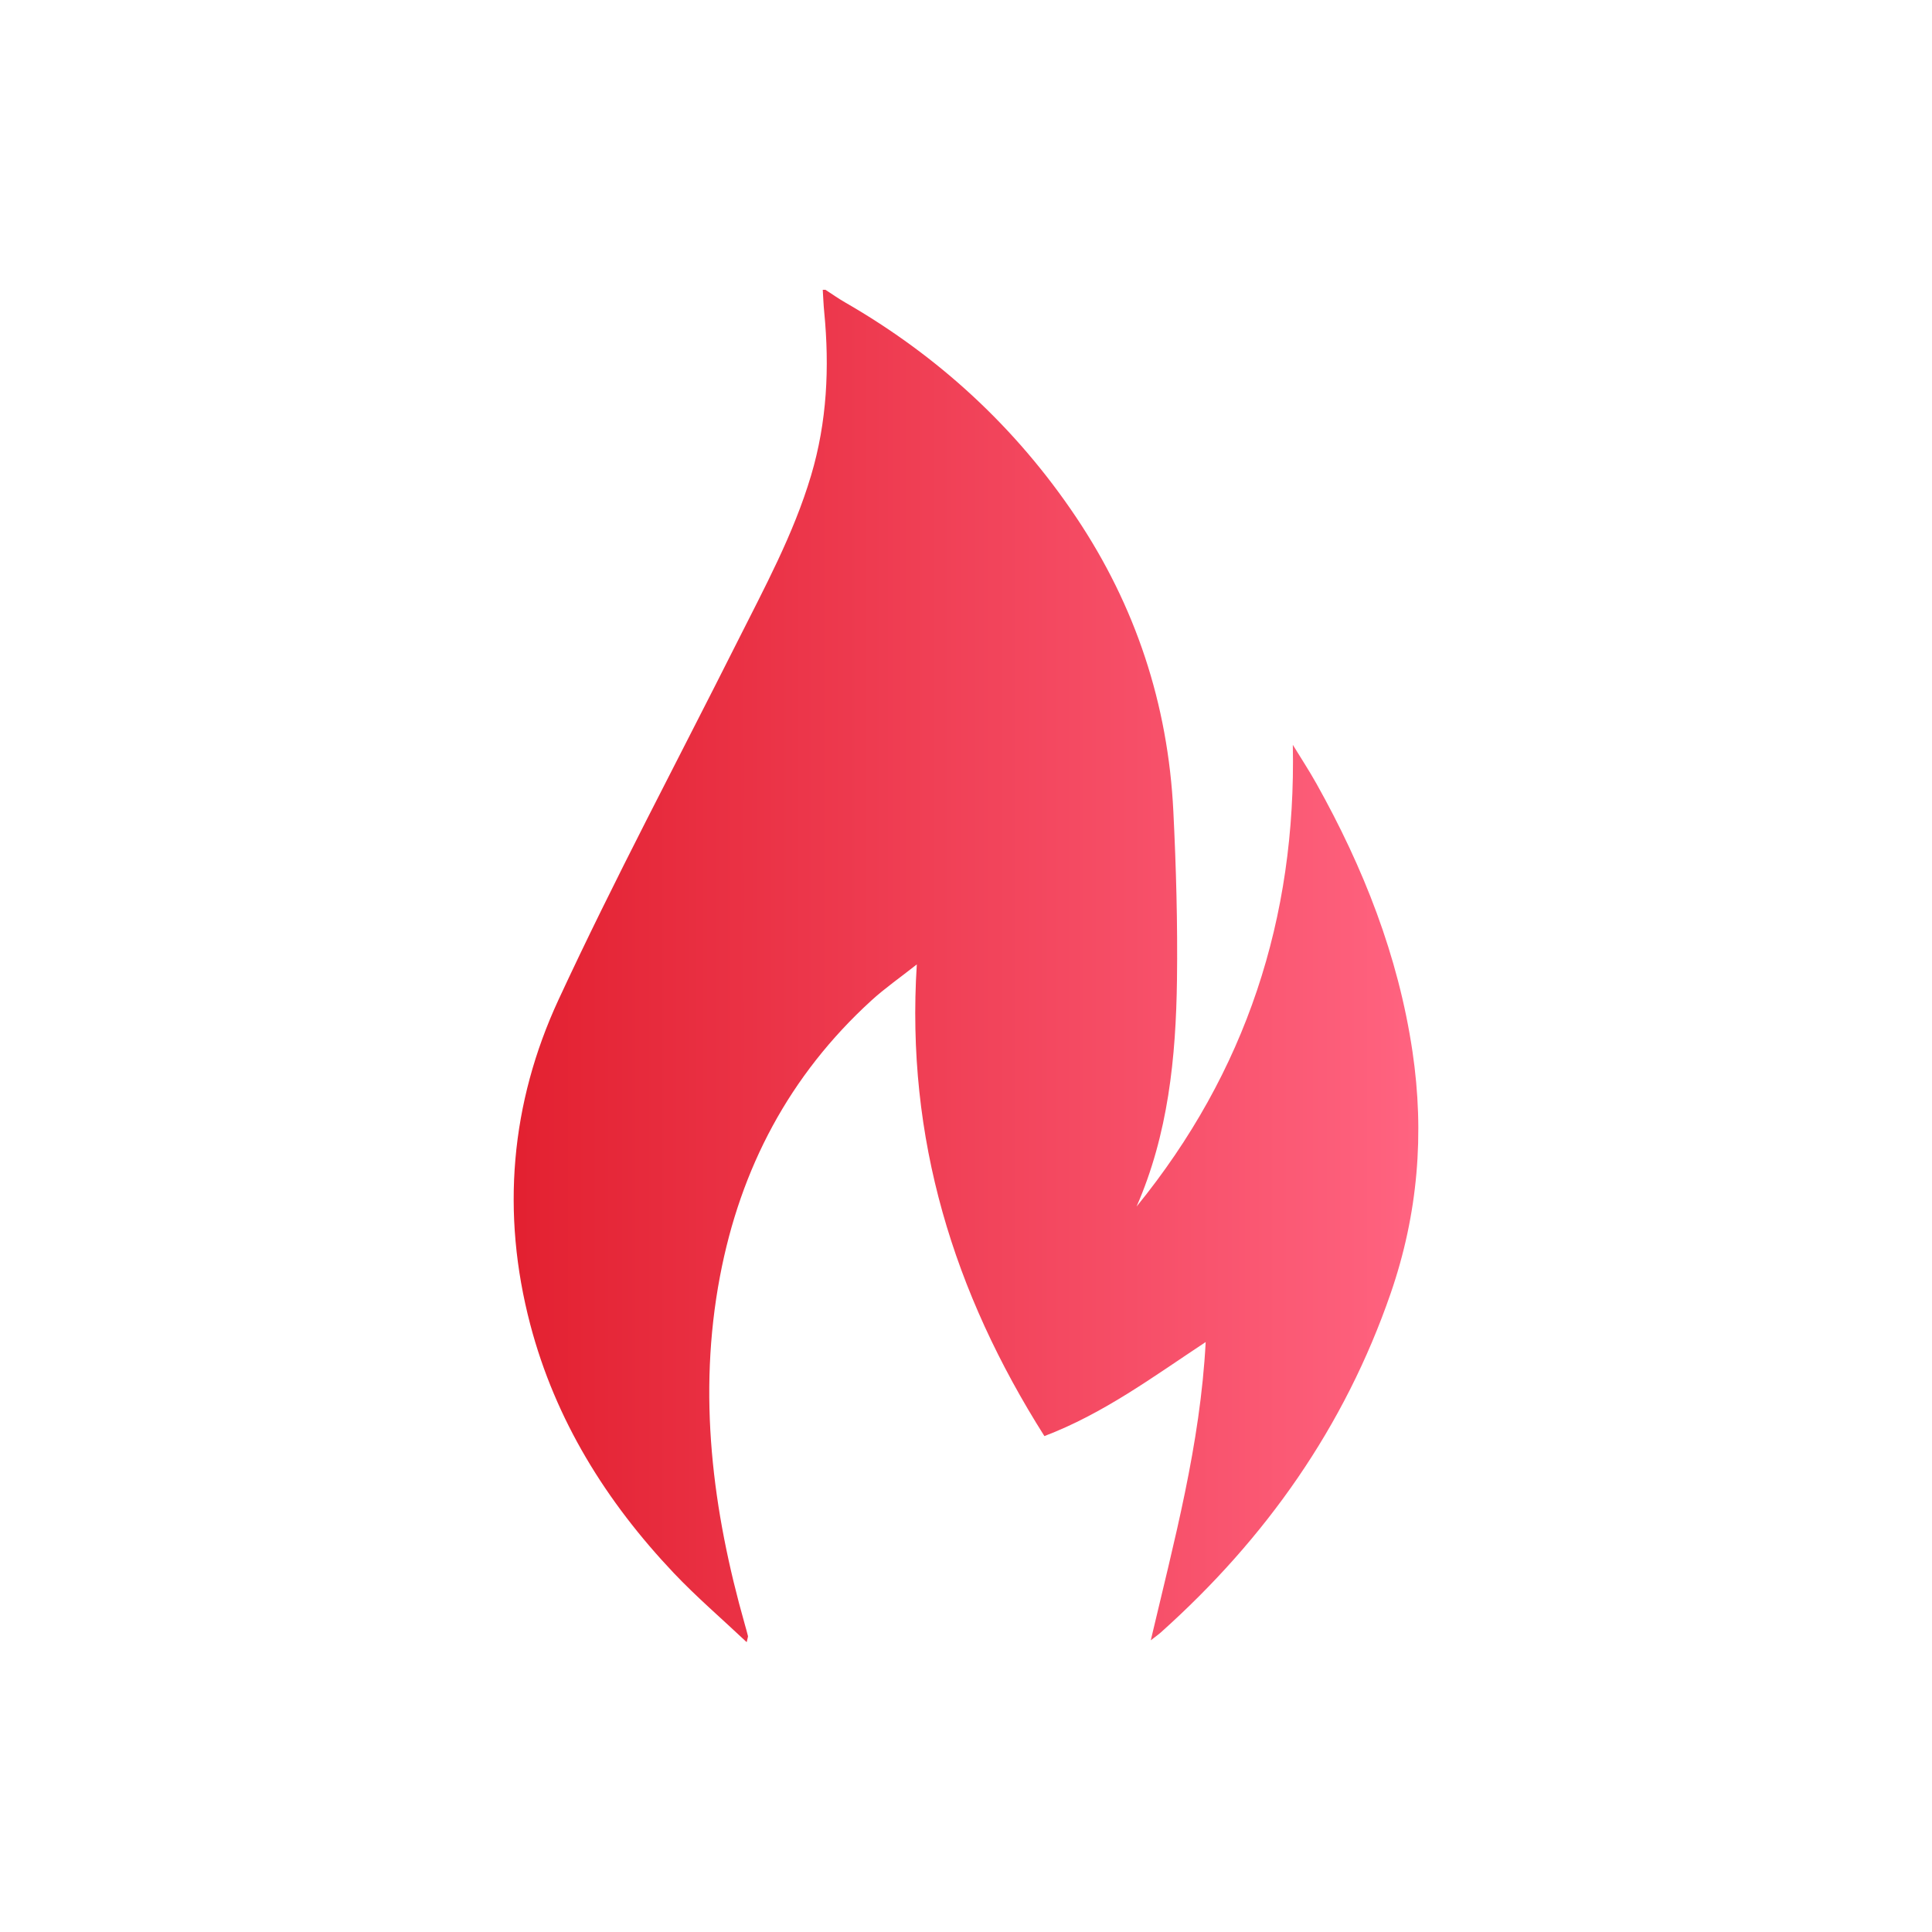 <?xml version="1.0" encoding="utf-8"?>
<!-- Generator: Adobe Illustrator 25.0.1, SVG Export Plug-In . SVG Version: 6.00 Build 0)  -->
<svg version="1.1" id="Layer_1" xmlns="http://www.w3.org/2000/svg" xmlns:xlink="http://www.w3.org/1999/xlink" x="0px" y="0px"
	 viewBox="0 0 500 500" style="enable-background:new 0 0 500 500;" xml:space="preserve">
<style type="text/css">
	.st0{fill:#020202;}
	.st1{fill:url(#SVGID_1_);}
	.st2{fill:url(#SVGID_2_);}
	.st3{fill:url(#SVGID_3_);}
	.st4{fill:url(#SVGID_4_);}
	.st5{fill:url(#SVGID_5_);}
	.st6{fill:url(#SVGID_6_);}
	.st7{fill:url(#SVGID_7_);}
	.st8{fill:url(#SVGID_8_);}
	.st9{fill:url(#SVGID_9_);}
	.st10{fill:url(#SVGID_10_);}
	.st11{fill:url(#SVGID_11_);}
	.st12{fill:url(#SVGID_12_);}
	.st13{fill:url(#SVGID_13_);}
	.st14{fill:url(#SVGID_14_);}
	.st15{fill:url(#SVGID_15_);}
	.st16{fill:url(#SVGID_16_);}
	.st17{fill:url(#SVGID_17_);}
</style>
<g>
	<g>
		<linearGradient id="SVGID_1_" gradientUnits="userSpaceOnUse" x1="132.947" y1="250" x2="367.053" y2="250">
			<stop  offset="7.168888e-03" style="stop-color:#E32131"/>
			<stop  offset="0.996" style="stop-color:#FF6380"/>
		</linearGradient>
		<path class="st1" d="M213.63,75c1.68,1.09,3.32,2.25,5.06,3.25c24.19,13.92,44.21,32.36,59.76,55.53
			c15.45,23.02,23.84,48.49,25.21,76.15c0.72,14.54,1.13,29.13,0.94,43.69c-0.27,20.06-2.27,39.92-10.46,58.64
			c28.28-34.75,41.36-74.6,40.44-119.5c2.04,3.34,4.2,6.62,6.11,10.04c12.15,21.7,21.17,44.53,24.85,69.28
			c3.17,21.32,1.43,42.16-5.62,62.59c-11.94,34.61-32.33,63.46-59.45,87.76c-0.66,0.59-1.39,1.1-2.65,2.08
			c6.06-25.72,12.81-50.63,14.21-77.19c-13.63,9-26.39,18.5-41.74,24.34c-23.46-37.07-35.88-76.93-33.02-122.07
			c-4.41,3.48-8.31,6.19-11.78,9.36c-21.16,19.33-33.87,43.38-39.17,71.41c-5.78,30.57-1.94,60.5,6.45,90.08
			c0.28,0.98,0.56,1.97,0.8,2.96c0.05,0.19-0.08,0.43-0.33,1.59c-6.55-6.17-13.02-11.72-18.86-17.88
			c-17.48-18.46-30.63-39.54-37.15-64.33c-7.58-28.85-5.1-57.25,7.3-84.02c14.48-31.24,30.72-61.67,46.18-92.45
			c7.09-14.12,14.66-28.01,19.2-43.27c4.13-13.86,4.79-27.97,3.4-42.26c-0.19-1.92-0.26-3.86-0.38-5.78
			C213.17,75,213.4,75,213.63,75z"/>
	</g>
</g>
</svg>
